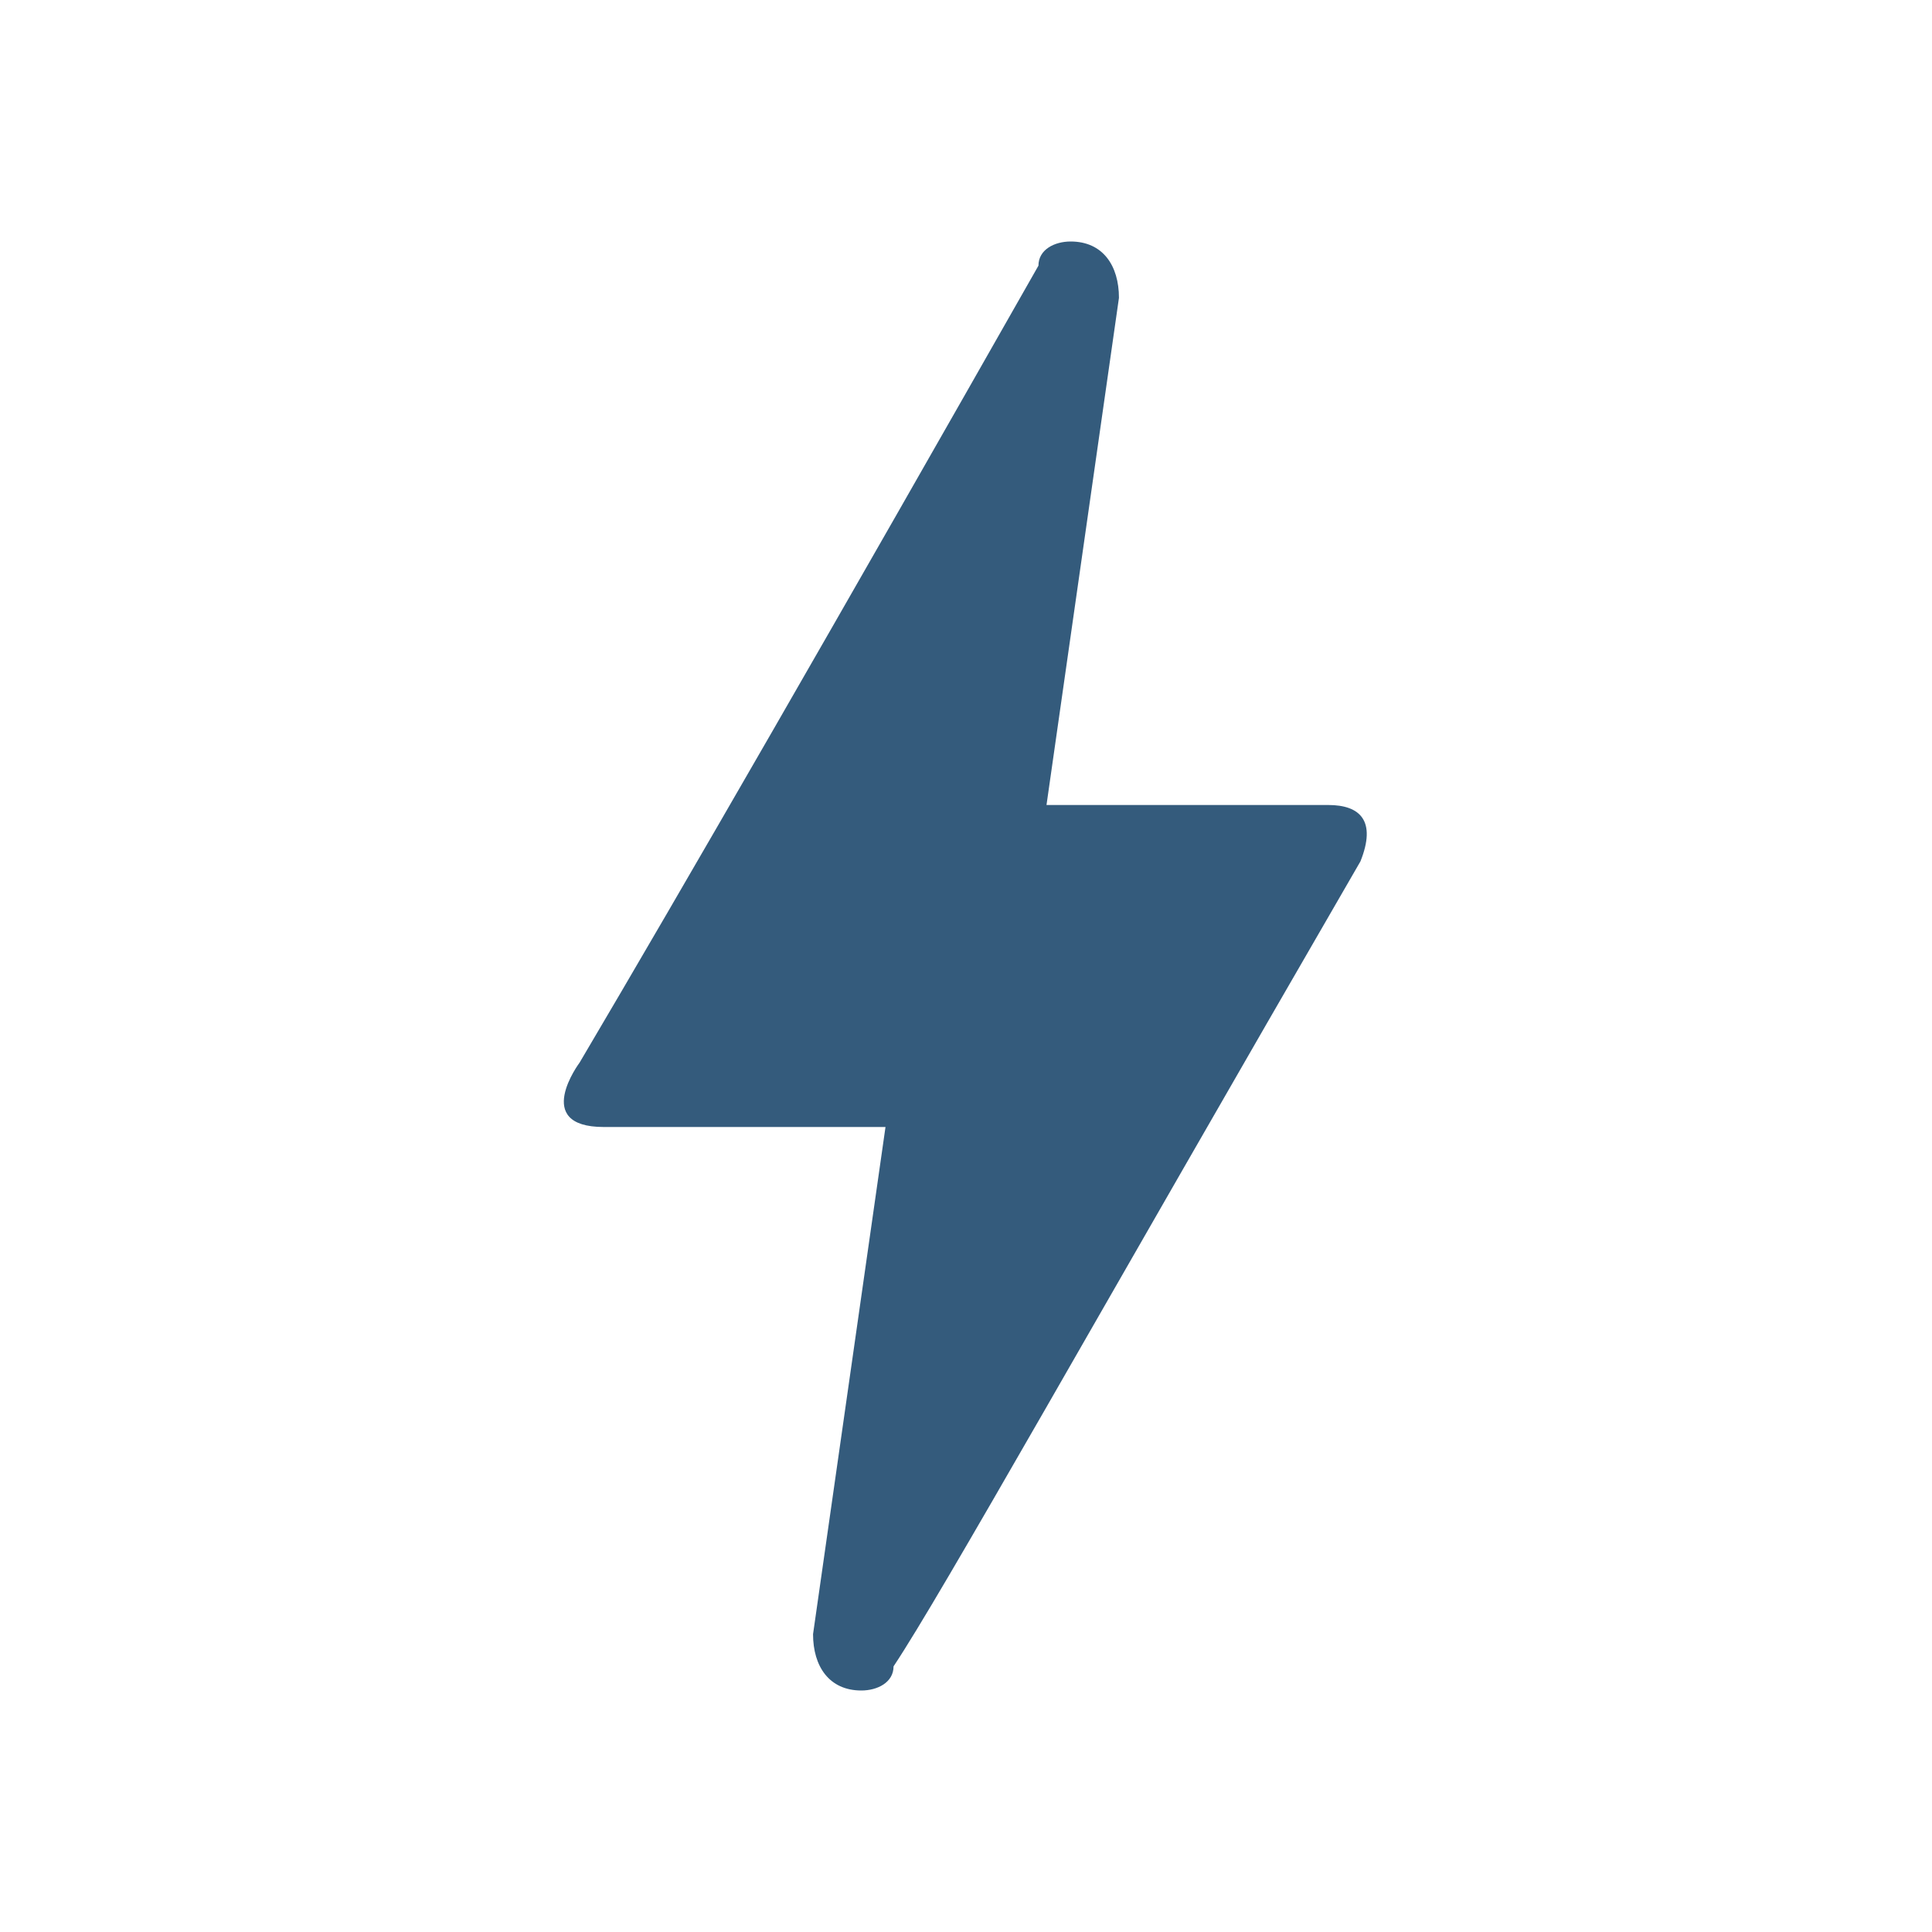<?xml version="1.0" encoding="utf-8"?>
<!-- Generator: Adobe Illustrator 26.3.1, SVG Export Plug-In . SVG Version: 6.00 Build 0)  -->
<svg version="1.1" id="Laag_1" xmlns="http://www.w3.org/2000/svg" xmlns:xlink="http://www.w3.org/1999/xlink" x="0px" y="0px"
	 viewBox="0 0 24 24" style="enable-background:new 0 0 24 24;" xml:space="preserve">
<style type="text/css">
	.st0{fill:none;}
	.st1{fill:#345B7C;}
</style>
<g>
	<rect y="0" class="st0" width="24" height="24"/>
</g>
<g>
	<path class="st1" d="M10.7,21L10.7,21c-0.4,0-0.6-0.3-0.6-0.7L11,14H7.5c-0.9,0-0.3-0.8-0.3-0.8c1.3-2.2,3.2-5.5,5.7-9.9
		C12.9,3.1,13.1,3,13.3,3l0,0c0.4,0,0.6,0.3,0.6,0.7L13,10h3.5c0.4,0,0.6,0.2,0.4,0.7c-3.3,5.7-5.2,9.1-5.8,10
		C11.1,20.9,10.9,21,10.7,21z"/>
</g>
</svg>
